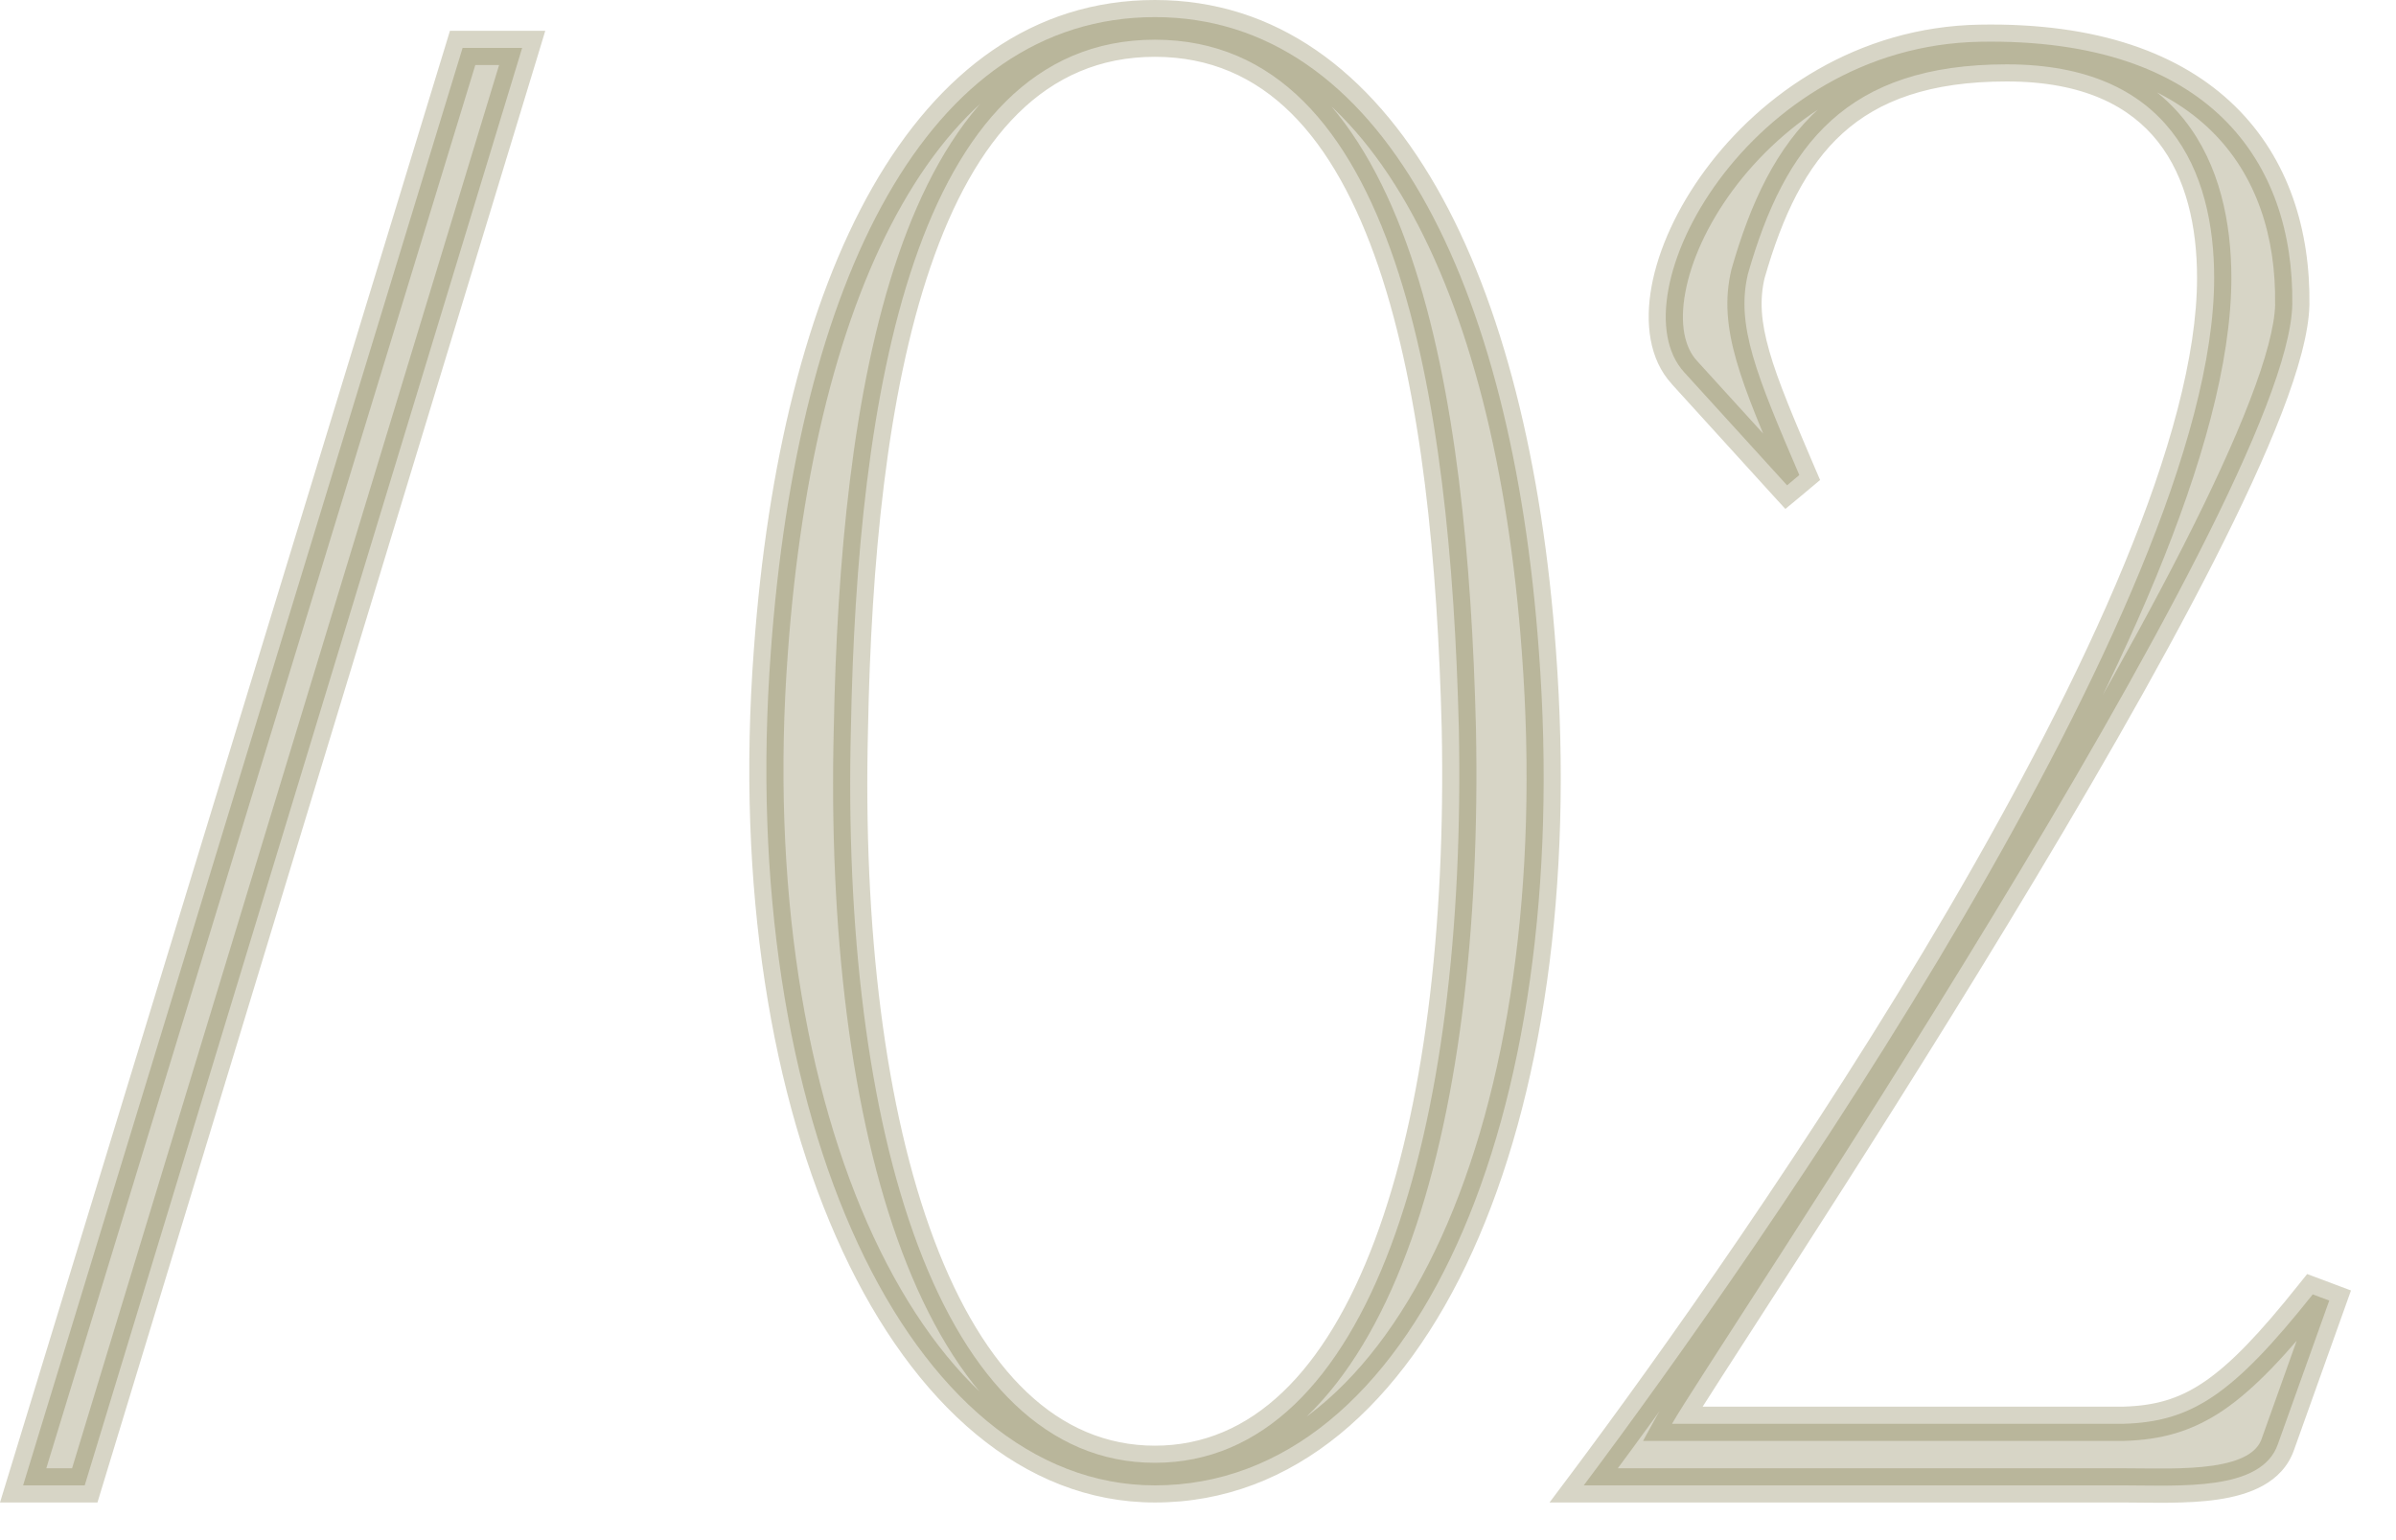 <?xml version="1.0" encoding="UTF-8"?> <svg xmlns="http://www.w3.org/2000/svg" width="28" height="18" viewBox="0 0 28 18" fill="none"><mask id="path-1-outside-1_4116_6379" maskUnits="userSpaceOnUse" x="-0.735" y="-0.64" width="29" height="19" fill="black"><rect fill="white" x="-0.735" y="-0.64" width="29" height="19"></rect><path d="M5.406 0.56H6.102L0.99 17.36H0.27L5.406 0.56ZM13.496 0.2C16.136 0.2 17.672 3.296 17.984 7.616C18.392 13.088 16.52 17.36 13.496 17.36C10.64 17.36 8.6 13.088 9.008 7.616C9.32 3.296 10.832 0.2 13.496 0.2ZM13.496 17.096C16.016 17.096 17.144 13.208 17.048 8.504C16.952 4.688 16.328 0.464 13.496 0.464C10.664 0.464 10.016 4.688 9.944 8.504C9.824 13.208 10.976 17.096 13.496 17.096ZM23.14 0.488C25.828 0.44 26.811 1.904 26.788 3.56C26.739 5.864 19.924 15.944 19.54 16.64H24.82C25.611 16.616 26.091 16.304 27.027 15.128L27.22 15.2L26.619 16.88C26.427 17.432 25.468 17.36 24.82 17.36H18.508C20.523 14.672 25.875 7.04 25.875 3.248C25.875 2 25.348 0.752 23.451 0.752C21.579 0.752 20.86 1.688 20.427 3.2C20.284 3.8 20.523 4.376 21.027 5.552L20.884 5.672L19.683 4.352C18.867 3.464 20.427 0.536 23.14 0.488Z"></path></mask><path d="M5.406 0.56H6.102L0.99 17.36H0.27L5.406 0.56ZM13.496 0.2C16.136 0.2 17.672 3.296 17.984 7.616C18.392 13.088 16.52 17.36 13.496 17.36C10.64 17.36 8.6 13.088 9.008 7.616C9.32 3.296 10.832 0.2 13.496 0.2ZM13.496 17.096C16.016 17.096 17.144 13.208 17.048 8.504C16.952 4.688 16.328 0.464 13.496 0.464C10.664 0.464 10.016 4.688 9.944 8.504C9.824 13.208 10.976 17.096 13.496 17.096ZM23.14 0.488C25.828 0.44 26.811 1.904 26.788 3.56C26.739 5.864 19.924 15.944 19.54 16.64H24.82C25.611 16.616 26.091 16.304 27.027 15.128L27.22 15.2L26.619 16.88C26.427 17.432 25.468 17.36 24.82 17.36H18.508C20.523 14.672 25.875 7.04 25.875 3.248C25.875 2 25.348 0.752 23.451 0.752C21.579 0.752 20.86 1.688 20.427 3.2C20.284 3.8 20.523 4.376 21.027 5.552L20.884 5.672L19.683 4.352C18.867 3.464 20.427 0.536 23.14 0.488Z" fill="#635B1D" fill-opacity="0.25"></path><path d="M5.406 0.56V0.36H5.258L5.215 0.502L5.406 0.56ZM6.102 0.56L6.294 0.618L6.372 0.36H6.102V0.56ZM0.99 17.36V17.56H1.139L1.182 17.418L0.99 17.36ZM0.27 17.36L0.079 17.302L4.39757e-05 17.56H0.27V17.36ZM5.406 0.56V0.76H6.102V0.56V0.36H5.406V0.56ZM6.102 0.56L5.911 0.502L0.799 17.302L0.99 17.36L1.182 17.418L6.294 0.618L6.102 0.56ZM0.99 17.36V17.16H0.27V17.36V17.56H0.99V17.36ZM0.27 17.36L0.462 17.419L5.598 0.618L5.406 0.56L5.215 0.502L0.079 17.302L0.27 17.36ZM17.984 7.616L17.785 7.63L17.785 7.631L17.984 7.616ZM9.008 7.616L9.207 7.631L9.207 7.63L9.008 7.616ZM17.048 8.504L17.248 8.5L17.248 8.499L17.048 8.504ZM9.944 8.504L10.144 8.509L10.144 8.508L9.944 8.504ZM13.496 0.2V0.4C14.722 0.4 15.71 1.114 16.439 2.387C17.172 3.666 17.63 5.486 17.785 7.63L17.984 7.616L18.183 7.602C18.026 5.426 17.56 3.538 16.787 2.189C16.011 0.834 14.91 -1.54525e-05 13.496 -1.54525e-05V0.2ZM17.984 7.616L17.785 7.631C17.987 10.344 17.622 12.744 16.845 14.457C16.066 16.173 14.897 17.16 13.496 17.16V17.36V17.56C15.119 17.56 16.398 16.411 17.209 14.623C18.022 12.832 18.389 10.36 18.183 7.601L17.984 7.616ZM13.496 17.36V17.16C12.181 17.16 11.011 16.176 10.209 14.456C9.411 12.742 9.005 10.341 9.207 7.631L9.008 7.616L8.809 7.601C8.603 10.363 9.013 12.835 9.847 14.624C10.677 16.408 11.955 17.56 13.496 17.56V17.36ZM9.008 7.616L9.207 7.63C9.362 5.486 9.814 3.665 10.544 2.387C11.27 1.114 12.258 0.4 13.496 0.4V0.2V-1.54525e-05C12.07 -1.54525e-05 10.97 0.834 10.196 2.189C9.426 3.539 8.966 5.426 8.809 7.602L9.008 7.616ZM13.496 17.096V17.296C14.884 17.296 15.846 16.22 16.44 14.634C17.038 13.041 17.296 10.865 17.248 8.5L17.048 8.504L16.848 8.508C16.896 10.847 16.638 12.967 16.066 14.494C15.49 16.028 14.628 16.896 13.496 16.896V17.096ZM17.048 8.504L17.248 8.499C17.2 6.587 17.02 4.552 16.487 2.989C15.957 1.43 15.044 0.264 13.496 0.264V0.464V0.664C14.78 0.664 15.595 1.61 16.109 3.117C16.62 4.62 16.8 6.605 16.848 8.509L17.048 8.504ZM13.496 0.464V0.264C11.948 0.264 11.03 1.429 10.496 2.988C9.96 4.552 9.78 6.588 9.744 8.5L9.944 8.504L10.144 8.508C10.18 6.604 10.36 4.62 10.874 3.118C11.39 1.611 12.212 0.664 13.496 0.664V0.464ZM9.944 8.504L9.744 8.499C9.684 10.864 9.942 13.041 10.543 14.634C11.141 16.22 12.108 17.296 13.496 17.296V17.096V16.896C12.364 16.896 11.495 16.028 10.917 14.493C10.342 12.967 10.084 10.848 10.144 8.509L9.944 8.504ZM23.14 0.488L23.143 0.688L23.143 0.688L23.14 0.488ZM26.788 3.56L26.988 3.564L26.988 3.563L26.788 3.56ZM19.54 16.64L19.364 16.543L19.201 16.84H19.54V16.64ZM24.82 16.64V16.84L24.826 16.84L24.82 16.64ZM27.027 15.128L27.098 14.941L26.962 14.89L26.871 15.003L27.027 15.128ZM27.22 15.2L27.408 15.267L27.474 15.082L27.29 15.013L27.22 15.2ZM26.619 16.88L26.431 16.813L26.431 16.814L26.619 16.88ZM18.508 17.36L18.348 17.24L18.108 17.56H18.508V17.36ZM20.427 3.2L20.235 3.145L20.233 3.153L20.427 3.2ZM21.027 5.552L21.155 5.706L21.27 5.61L21.211 5.473L21.027 5.552ZM20.884 5.672L20.735 5.807L20.864 5.948L21.012 5.826L20.884 5.672ZM19.683 4.352L19.831 4.217L19.831 4.217L19.683 4.352ZM23.14 0.488L23.143 0.688C24.451 0.665 25.311 1.009 25.841 1.528C26.371 2.047 26.599 2.768 26.587 3.557L26.788 3.56L26.988 3.563C27 2.696 26.748 1.857 26.12 1.242C25.492 0.627 24.516 0.263 23.136 0.288L23.14 0.488ZM26.788 3.56L26.588 3.556C26.582 3.807 26.482 4.189 26.291 4.683C26.103 5.172 25.835 5.75 25.511 6.387C24.862 7.66 23.997 9.153 23.119 10.599C22.241 12.044 21.352 13.44 20.659 14.518C19.97 15.589 19.465 16.361 19.364 16.543L19.54 16.64L19.715 16.737C19.806 16.57 20.297 15.821 20.995 14.735C21.69 13.655 22.58 12.257 23.46 10.807C24.34 9.358 25.212 7.855 25.867 6.569C26.194 5.926 26.47 5.333 26.665 4.827C26.858 4.326 26.981 3.889 26.988 3.564L26.788 3.56ZM19.54 16.64V16.84H24.82V16.64V16.44H19.54V16.64ZM24.82 16.64L24.826 16.84C25.253 16.827 25.609 16.734 25.982 16.482C26.344 16.235 26.714 15.843 27.184 15.252L27.027 15.128L26.871 15.003C26.405 15.589 26.067 15.941 25.757 16.151C25.458 16.354 25.178 16.429 24.814 16.44L24.82 16.64ZM27.027 15.128L26.957 15.315L27.149 15.387L27.22 15.2L27.29 15.013L27.098 14.941L27.027 15.128ZM27.22 15.2L27.031 15.133L26.431 16.813L26.619 16.88L26.808 16.947L27.408 15.267L27.22 15.2ZM26.619 16.88L26.431 16.814C26.375 16.974 26.197 17.079 25.861 17.129C25.535 17.177 25.158 17.16 24.82 17.16V17.36V17.56C25.129 17.56 25.556 17.579 25.92 17.525C26.274 17.473 26.672 17.337 26.808 16.946L26.619 16.88ZM24.82 17.36V17.16H18.508V17.36V17.56H24.82V17.36ZM18.508 17.36L18.668 17.48C19.678 16.133 21.525 13.546 23.12 10.819C23.918 9.456 24.655 8.053 25.193 6.751C25.729 5.453 26.076 4.236 26.076 3.248H25.875H25.675C25.675 4.156 25.353 5.315 24.823 6.598C24.294 7.878 23.567 9.262 22.775 10.617C21.19 13.326 19.353 15.899 18.348 17.24L18.508 17.36ZM25.875 3.248H26.076C26.076 2.601 25.939 1.925 25.532 1.408C25.117 0.882 24.447 0.552 23.451 0.552V0.752V0.952C24.352 0.952 24.894 1.246 25.218 1.656C25.548 2.075 25.675 2.647 25.675 3.248H25.875ZM23.451 0.752V0.552C22.481 0.552 21.78 0.796 21.265 1.261C20.756 1.721 20.455 2.375 20.235 3.145L20.427 3.2L20.62 3.255C20.832 2.513 21.107 1.943 21.534 1.557C21.955 1.176 22.55 0.952 23.451 0.952V0.752ZM20.427 3.2L20.233 3.153C20.151 3.497 20.181 3.828 20.292 4.215C20.401 4.596 20.593 5.047 20.844 5.631L21.027 5.552L21.211 5.473C20.958 4.881 20.777 4.456 20.677 4.105C20.578 3.76 20.561 3.503 20.622 3.247L20.427 3.2ZM21.027 5.552L20.899 5.398L20.756 5.518L20.884 5.672L21.012 5.826L21.155 5.706L21.027 5.552ZM20.884 5.672L21.032 5.537L19.831 4.217L19.683 4.352L19.535 4.487L20.735 5.807L20.884 5.672ZM19.683 4.352L19.831 4.217C19.687 4.061 19.626 3.787 19.695 3.417C19.762 3.052 19.95 2.629 20.249 2.224C20.848 1.414 21.862 0.711 23.143 0.688L23.14 0.488L23.136 0.288C21.705 0.313 20.583 1.098 19.928 1.986C19.6 2.43 19.382 2.908 19.301 3.344C19.222 3.774 19.272 4.199 19.536 4.487L19.683 4.352Z" fill="#635B1D" fill-opacity="0.25" mask="url(#path-1-outside-1_4116_6379)"></path></svg> 